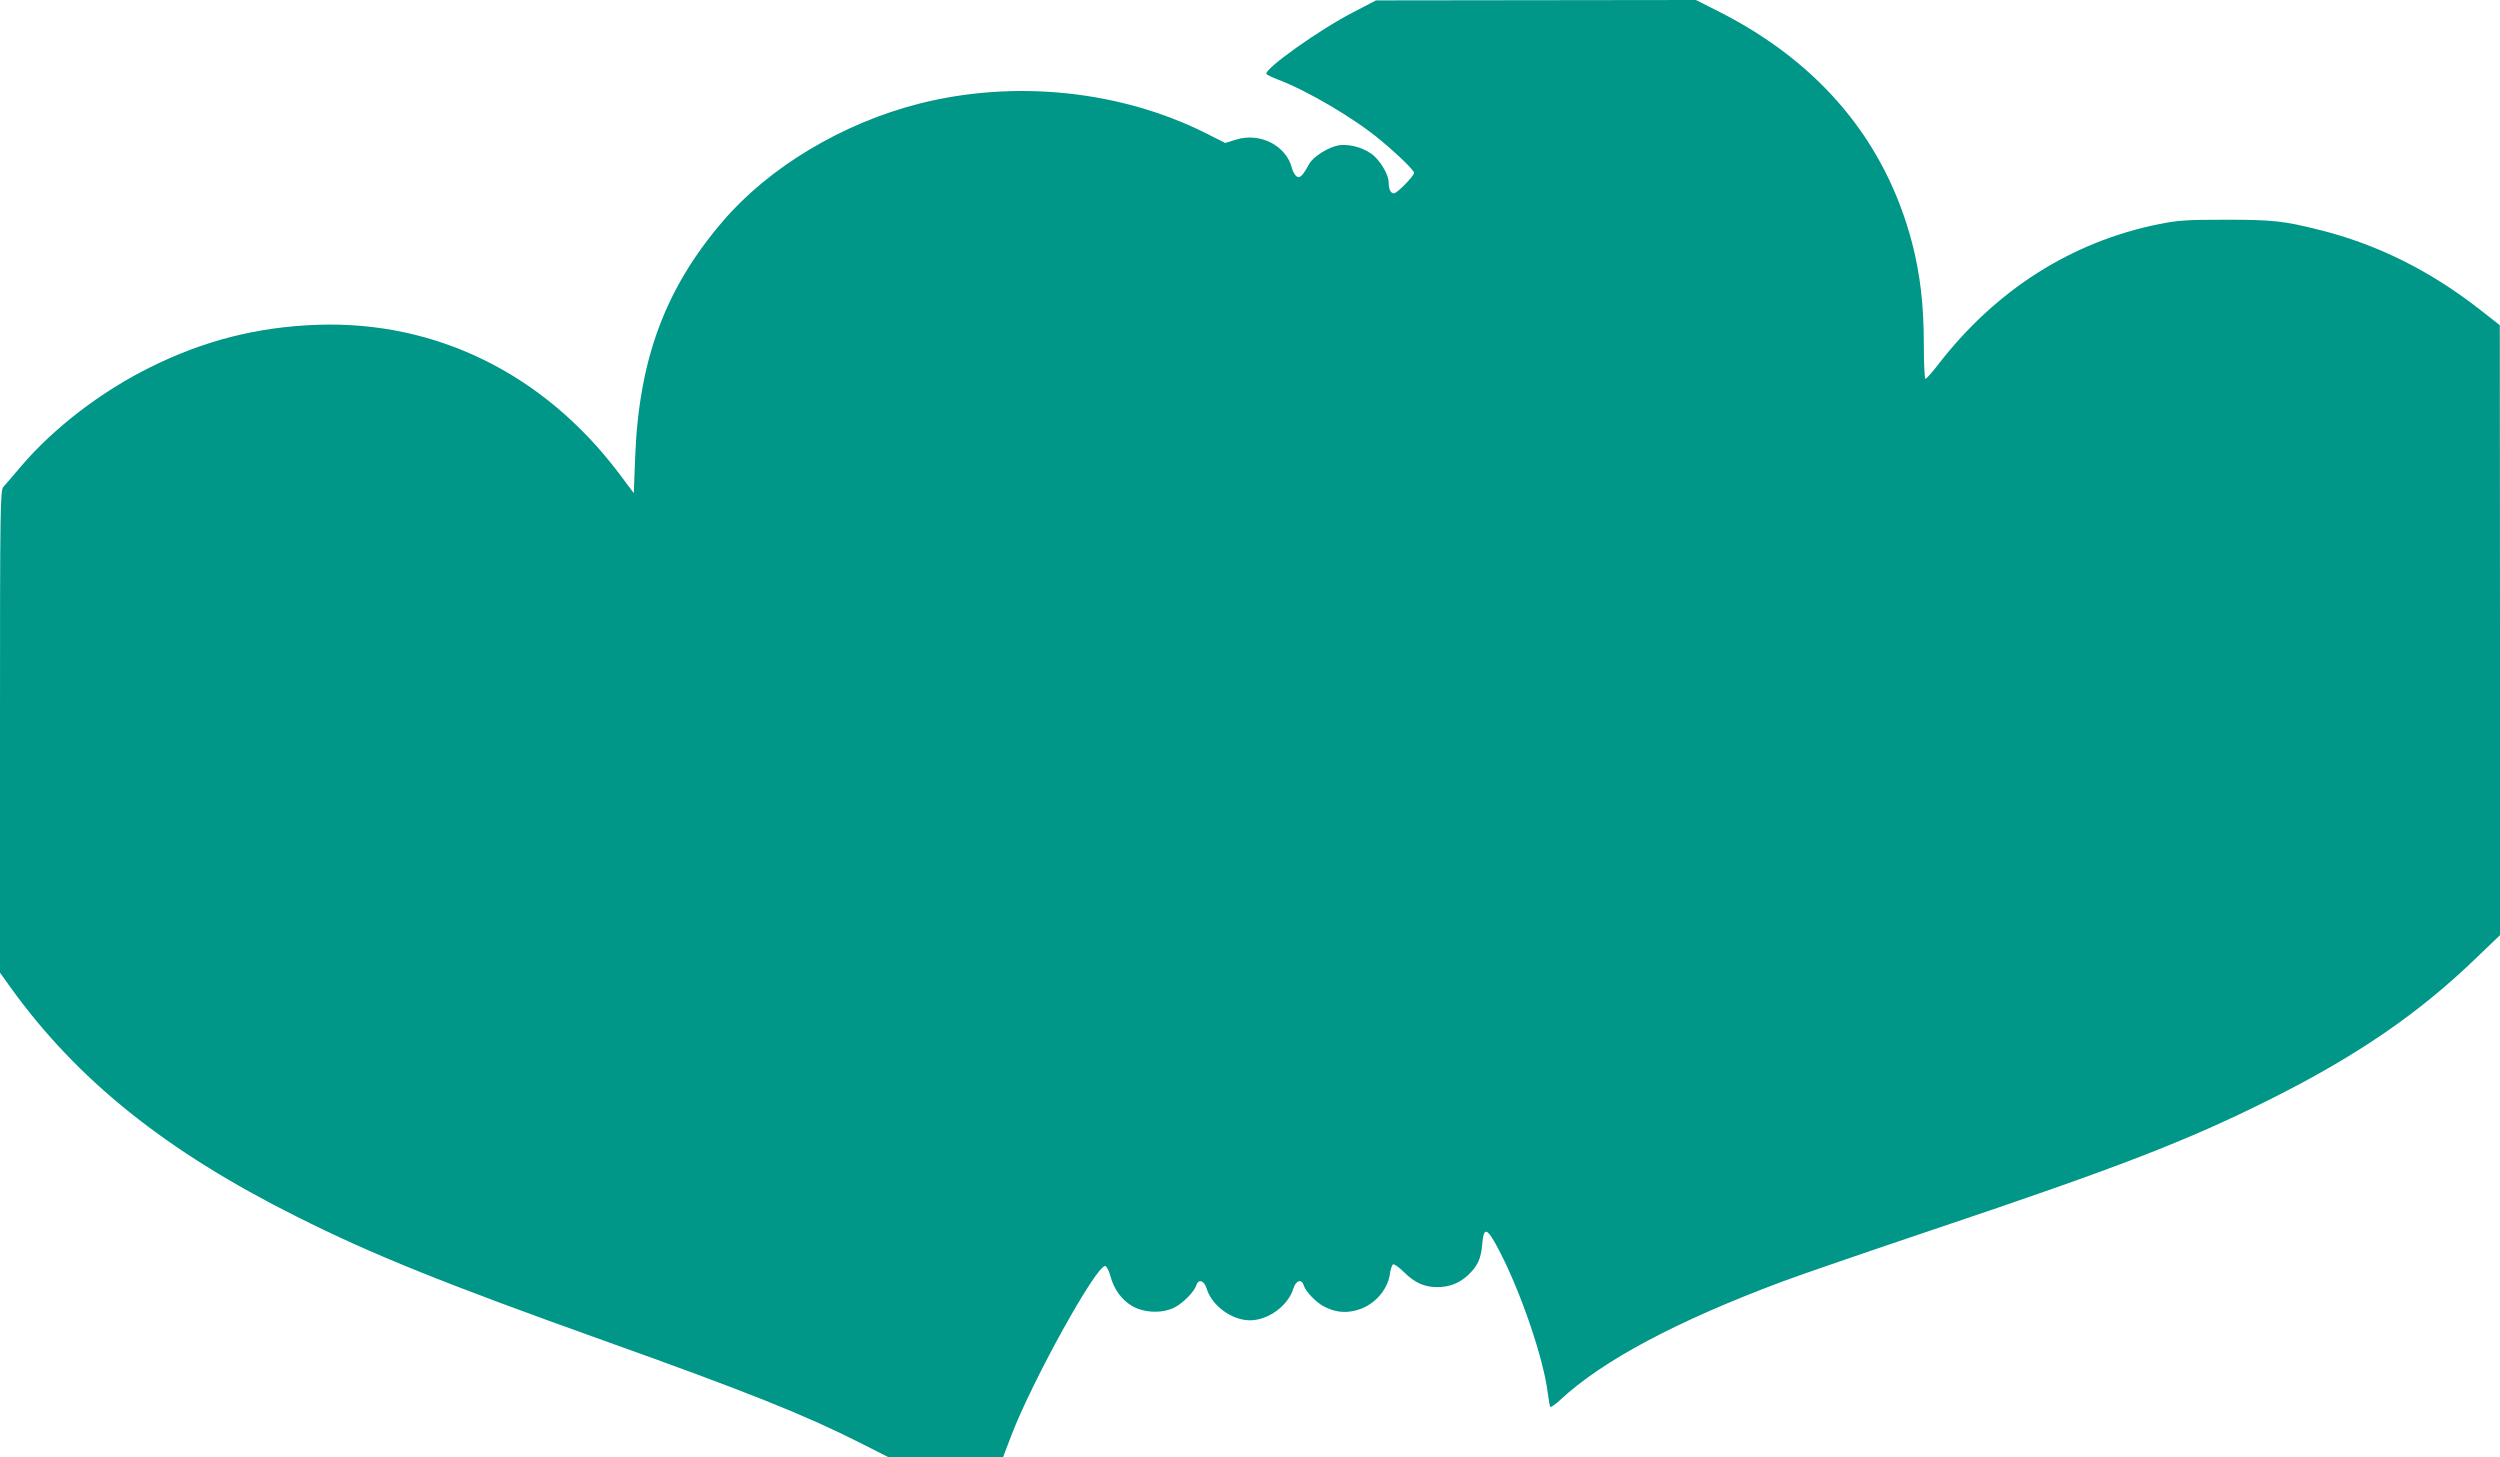 <?xml version="1.0" standalone="no"?>
<!DOCTYPE svg PUBLIC "-//W3C//DTD SVG 20010904//EN"
 "http://www.w3.org/TR/2001/REC-SVG-20010904/DTD/svg10.dtd">
<svg version="1.0" xmlns="http://www.w3.org/2000/svg"
 width="1280pt" height="746pt" viewBox="0 0 1280 746"
 preserveAspectRatio="xMidYMid meet">
<g transform="translate(0,746) scale(0.1,-0.1)"
fill="#009688" stroke="none">
<path d="M6930 7398 c-177 -91 -460 -293 -446 -317 3 -4 27 -16 53 -26 155
-58 397 -200 533 -314 89 -74 170 -153 170 -166 -1 -17 -87 -105 -103 -105
-17 0 -27 21 -27 56 0 34 -32 94 -71 132 -42 41 -124 67 -184 58 -54 -9 -131
-57 -153 -97 -33 -61 -48 -75 -65 -61 -8 7 -18 25 -22 40 -28 116 -164 186
-287 147 l-55 -17 -99 50 c-437 219 -978 275 -1465 152 -395 -100 -772 -326
-1010 -605 -294 -344 -428 -706 -447 -1207 l-7 -183 -74 99 c-385 511 -936
784 -1546 763 -307 -11 -580 -80 -859 -219 -251 -125 -490 -309 -656 -503 -41
-49 -83 -97 -92 -107 -17 -17 -18 -90 -18 -1253 l0 -1235 52 -73 c344 -478
797 -841 1467 -1176 388 -195 754 -342 1576 -636 730 -261 1023 -378 1306
-521 l146 -74 295 0 294 0 43 113 c108 281 436 873 480 865 7 -2 19 -24 26
-50 17 -67 57 -123 112 -155 62 -36 156 -39 219 -6 44 24 98 79 109 112 11 35
40 25 53 -16 26 -88 129 -163 222 -163 93 0 196 75 222 163 13 41 42 51 53 16
10 -32 64 -88 105 -109 53 -27 103 -34 159 -20 90 21 164 99 177 186 3 24 11
47 16 50 6 4 31 -14 56 -39 57 -56 105 -77 172 -77 62 0 114 21 158 63 48 46
65 83 71 157 8 93 25 86 88 -35 112 -216 227 -554 248 -730 4 -33 10 -64 12
-68 3 -4 26 12 51 35 216 202 600 406 1142 608 91 34 437 153 770 265 952 320
1298 454 1722 666 446 223 763 441 1055 723 l123 118 0 1562 -1 1561 -97 76
c-257 202 -531 339 -831 413 -179 45 -236 51 -476 51 -200 0 -245 -3 -343 -23
-445 -90 -831 -335 -1125 -714 -33 -43 -64 -78 -69 -78 -4 0 -8 79 -8 174 0
202 -18 358 -59 518 -136 523 -470 924 -987 1187 l-121 61 -819 -1 -819 -1
-115 -60z"/>
</g>
</svg>
